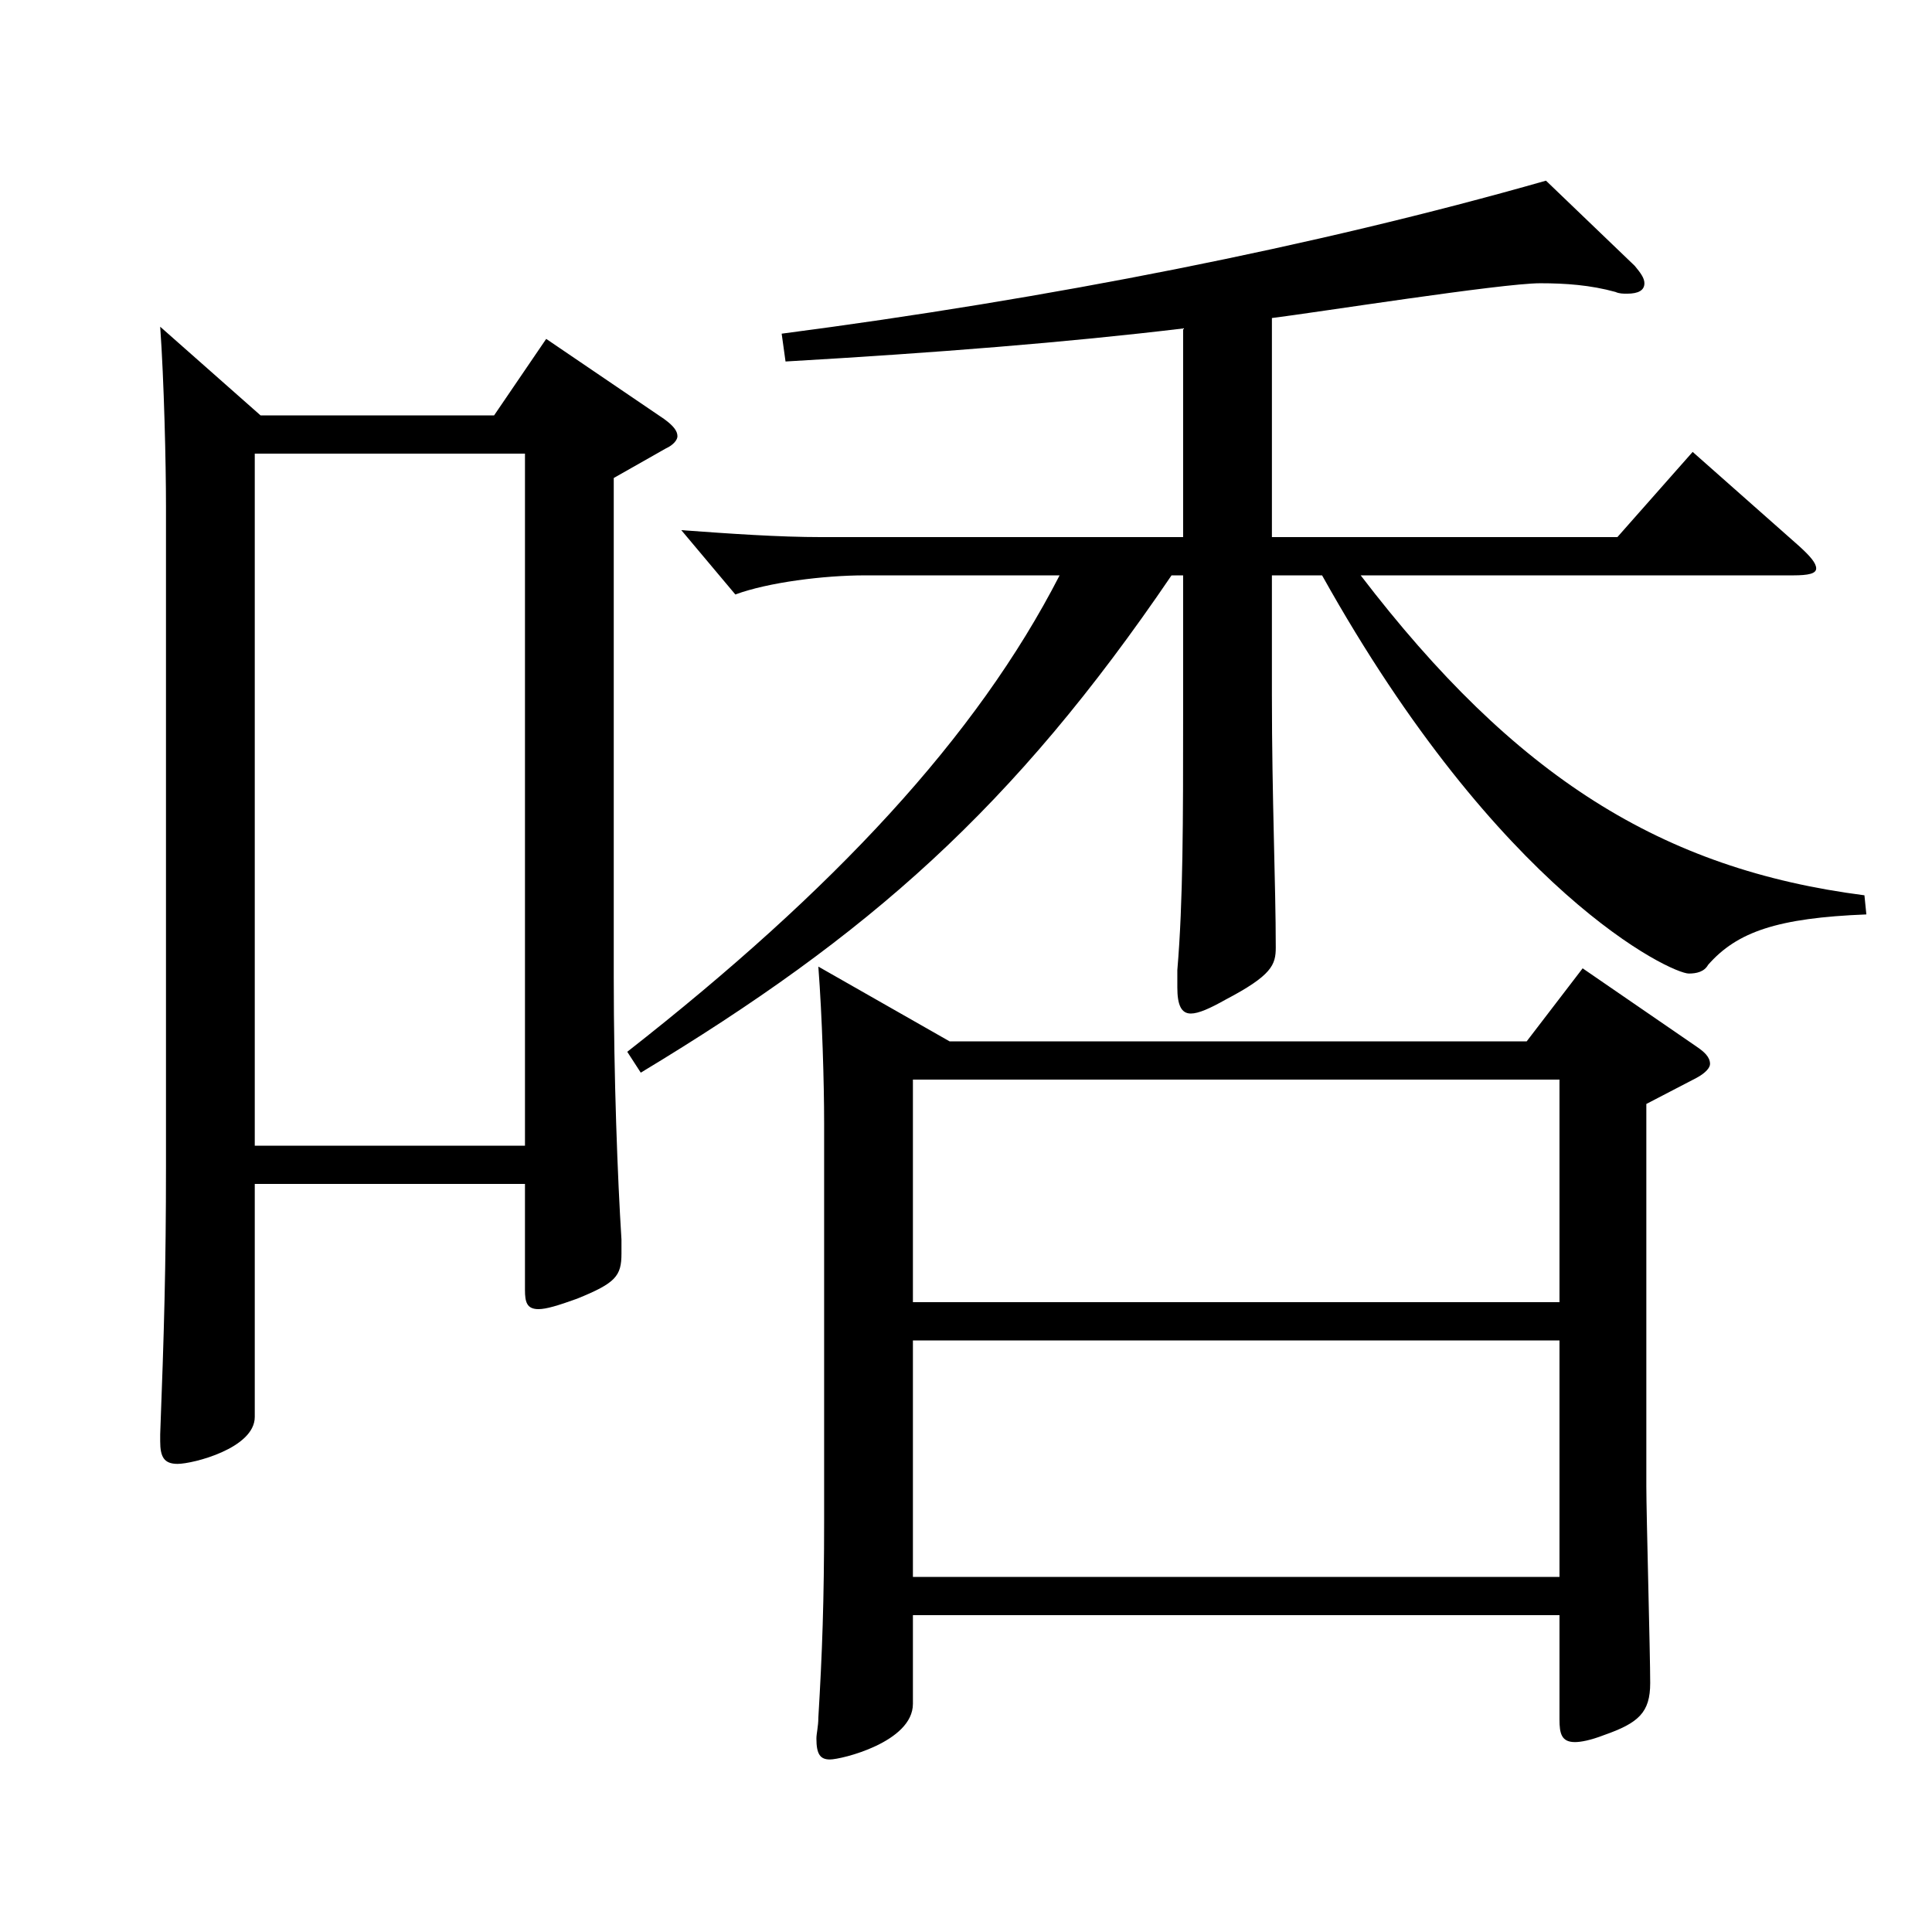 <?xml version="1.0" encoding="utf-8"?>
<!-- Generator: Adobe Illustrator 16.0.0, SVG Export Plug-In . SVG Version: 6.00 Build 0)  -->
<!DOCTYPE svg PUBLIC "-//W3C//DTD SVG 1.1//EN" "http://www.w3.org/Graphics/SVG/1.1/DTD/svg11.dtd">
<svg version="1.1" id="图层_1" xmlns="http://www.w3.org/2000/svg" xmlns:xlink="http://www.w3.org/1999/xlink" x="0px" y="0px"
	 width="1000px" height="1000px" viewBox="0 0 1000 1000" enable-background="new 0 0 1000 1000" xml:space="preserve">
<path d="M134.863,215.008h120.878l26.974-39.6l60.938,41.4c4.995,3.6,6.992,6.3,6.992,9c0,1.8-1.997,4.5-5.993,6.3l-26.973,15.3
	v258.298c0,52.2,1.997,104.399,3.995,135.899v7.2c0,11.699-2.997,15.3-22.977,23.399c-9.99,3.6-15.983,5.4-19.979,5.4
	c-5.994,0-6.993-3.601-6.993-9.9v-54.899H131.866v120.599c0,16.2-31.968,24.3-39.959,24.3c-6.993,0-8.991-3.6-8.991-11.699v-3.601
	c1.998-52.199,2.997-87.299,2.997-138.599V261.808c0-21.6-0.999-64.8-2.997-92.699L134.863,215.008z M271.726,593.006V234.808
	H131.866v358.198H271.726z M658.336,278.008h178.819l38.961-44.1l54.944,48.6c5.994,5.4,8.991,9,8.991,11.7
	c0,2.699-3.996,3.6-11.988,3.6H704.289c79.92,104.399,155.844,152.099,260.737,165.599l0.999,9.9c-45.953,1.8-66.933,9-81.917,26.1
	c-1.998,3.6-5.994,4.5-9.99,4.5c-8.991,0-97.901-41.399-189.809-206.099h-25.974v62.1c0,53.1,1.998,98.1,1.998,130.499
	c0,9-1.998,14.4-25.974,27c-7.992,4.5-13.986,7.2-17.982,7.2c-4.995,0-6.993-4.5-6.993-13.5v-9c2.997-35.1,2.997-78.3,2.997-131.399
	v-72.899h-5.994c-81.917,120.6-156.842,186.299-274.723,257.398l-6.993-10.8c106.893-83.7,180.818-162.899,223.774-246.599H447.548
	c-20.979,0-49.949,3.6-66.932,9.899l-27.973-33.299c24.976,1.8,49.95,3.6,72.927,3.6h186.812V170.009
	c-59.939,7.199-127.871,12.6-205.792,17.1l-1.998-14.399c137.86-18,275.722-45,395.601-79.2l45.954,44.1
	c2.997,3.601,4.995,6.3,4.995,9c0,3.601-2.997,5.4-8.991,5.4c-1.998,0-3.996,0-5.994-0.9c-12.986-3.6-25.974-4.5-38.961-4.5
	c-19.979,0-116.882,15.3-138.859,18V278.008z M491.504,539.006h298.699l28.971-37.8l58.94,40.5c3.996,2.7,6.993,5.399,6.993,9
	c0,1.8-1.998,4.5-6.993,7.2l-25.974,13.5v197.998c0,14.4,1.998,86.399,1.998,101.699s-5.994,20.7-23.977,27
	c-6.992,2.7-11.987,3.6-14.984,3.6c-6.993,0-7.992-4.5-7.992-11.699v-54H472.523v45.899c0,19.8-36.963,28.8-42.957,28.8
	c-4.995,0-6.993-2.699-6.993-10.8c0-2.7,0.999-6.3,0.999-10.8c1.998-33.3,2.997-60.3,2.997-102.6V581.306
	c0-20.7-0.999-54.899-2.997-80.999L491.504,539.006z M807.186,674.005V558.806H472.523v115.199H807.186z M807.186,816.204V693.805
	H472.523v122.399H807.186z"/>
</svg>

